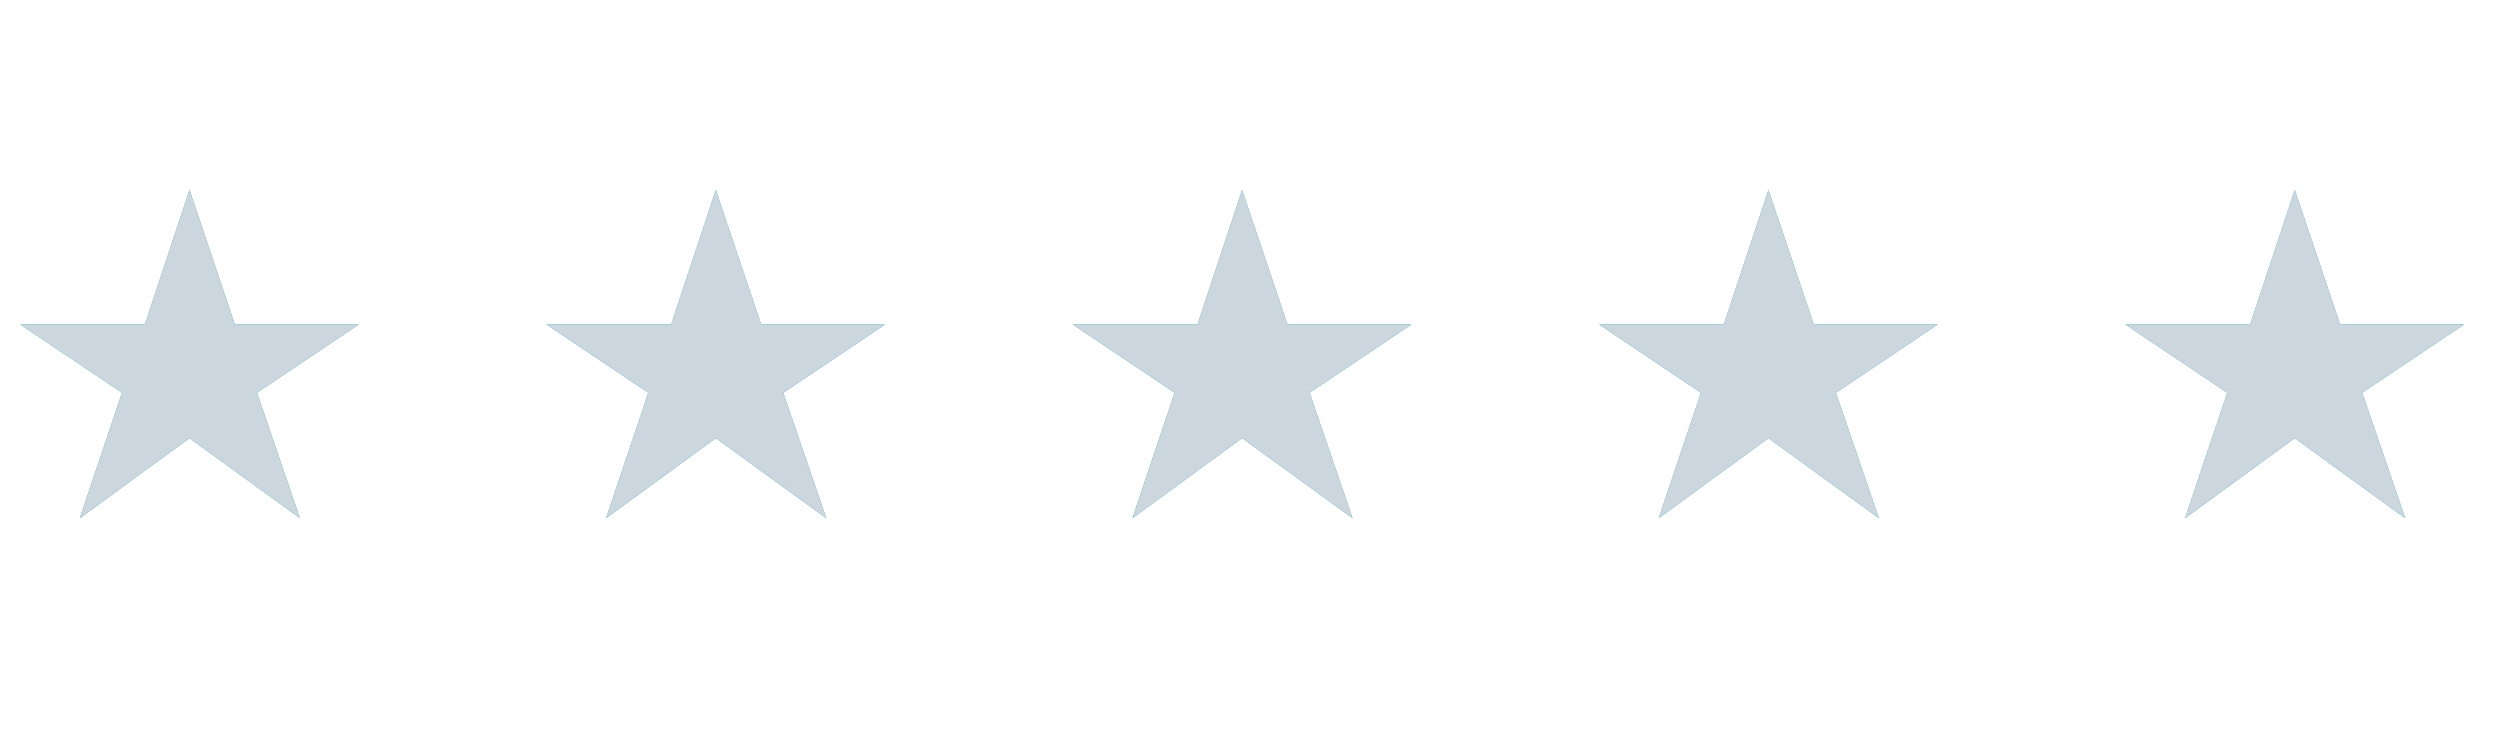 <svg width="95" height="28" viewBox="0 0 95 28" fill="none" xmlns="http://www.w3.org/2000/svg">
<g clip-path="url(#clip0_2216_391)">
<path d="M3.03 19.695L4.635 14.925L0.765 12.33H5.505L7.2 7.215L8.925 12.33H13.635L9.765 14.925L11.4 19.695L7.2 16.65L3.03 19.695Z" fill="#1A989D"/>
</g>
<path d="M3.03 19.695L4.635 14.925L0.765 12.33H5.505L7.2 7.215L8.925 12.33H13.635L9.765 14.925L11.4 19.695L7.2 16.65L3.03 19.695Z" fill="#CCD6DF"/>
<g clip-path="url(#clip1_2216_391)">
<path d="M23.03 19.695L24.635 14.925L20.765 12.33H25.505L27.2 7.215L28.925 12.33H33.635L29.765 14.925L31.4 19.695L27.2 16.65L23.03 19.695Z" fill="#1A989D"/>
</g>
<path d="M23.03 19.695L24.635 14.925L20.765 12.33H25.505L27.2 7.215L28.925 12.33H33.635L29.765 14.925L31.4 19.695L27.2 16.65L23.03 19.695Z" fill="#CCD6DF"/>
<g clip-path="url(#clip2_2216_391)">
<path d="M43.03 19.695L44.635 14.925L40.765 12.33H45.505L47.2 7.215L48.925 12.33H53.635L49.765 14.925L51.4 19.695L47.2 16.65L43.03 19.695Z" fill="#1A989D"/>
</g>
<path d="M43.03 19.695L44.635 14.925L40.765 12.33H45.505L47.2 7.215L48.925 12.33H53.635L49.765 14.925L51.4 19.695L47.2 16.65L43.03 19.695Z" fill="#CCD6DF"/>
<g clip-path="url(#clip3_2216_391)">
<path d="M63.03 19.695L64.635 14.925L60.765 12.33H65.505L67.2 7.215L68.925 12.33H73.635L69.765 14.925L71.4 19.695L67.2 16.65L63.03 19.695Z" fill="#1A989D"/>
</g>
<path d="M63.03 19.695L64.635 14.925L60.765 12.33H65.505L67.2 7.215L68.925 12.33H73.635L69.765 14.925L71.4 19.695L67.2 16.65L63.03 19.695Z" fill="#CCD6DF"/>
<g clip-path="url(#clip4_2216_391)">
<path d="M83.03 19.695L84.635 14.925L80.765 12.33H85.505L87.2 7.215L88.925 12.33H93.635L89.765 14.925L91.4 19.695L87.2 16.65L83.03 19.695Z" fill="#1A989D"/>
</g>
<path d="M83.03 19.695L84.635 14.925L80.765 12.33H85.505L87.2 7.215L88.925 12.33H93.635L89.765 14.925L91.4 19.695L87.2 16.65L83.03 19.695Z" fill="#CCD6DF"/>
<defs>
<clipPath id="clip0_2216_391">
<rect width="15" height="27" fill="white" transform="translate(0 0.44)"/>
</clipPath>
<clipPath id="clip1_2216_391">
<rect width="15" height="27" fill="white" transform="translate(20 0.44)"/>
</clipPath>
<clipPath id="clip2_2216_391">
<rect width="15" height="27" fill="white" transform="translate(40 0.44)"/>
</clipPath>
<clipPath id="clip3_2216_391">
<rect width="15" height="27" fill="white" transform="translate(60 0.44)"/>
</clipPath>
<clipPath id="clip4_2216_391">
<rect width="15" height="27" fill="white" transform="translate(80 0.44)"/>
</clipPath>
</defs>
</svg>
